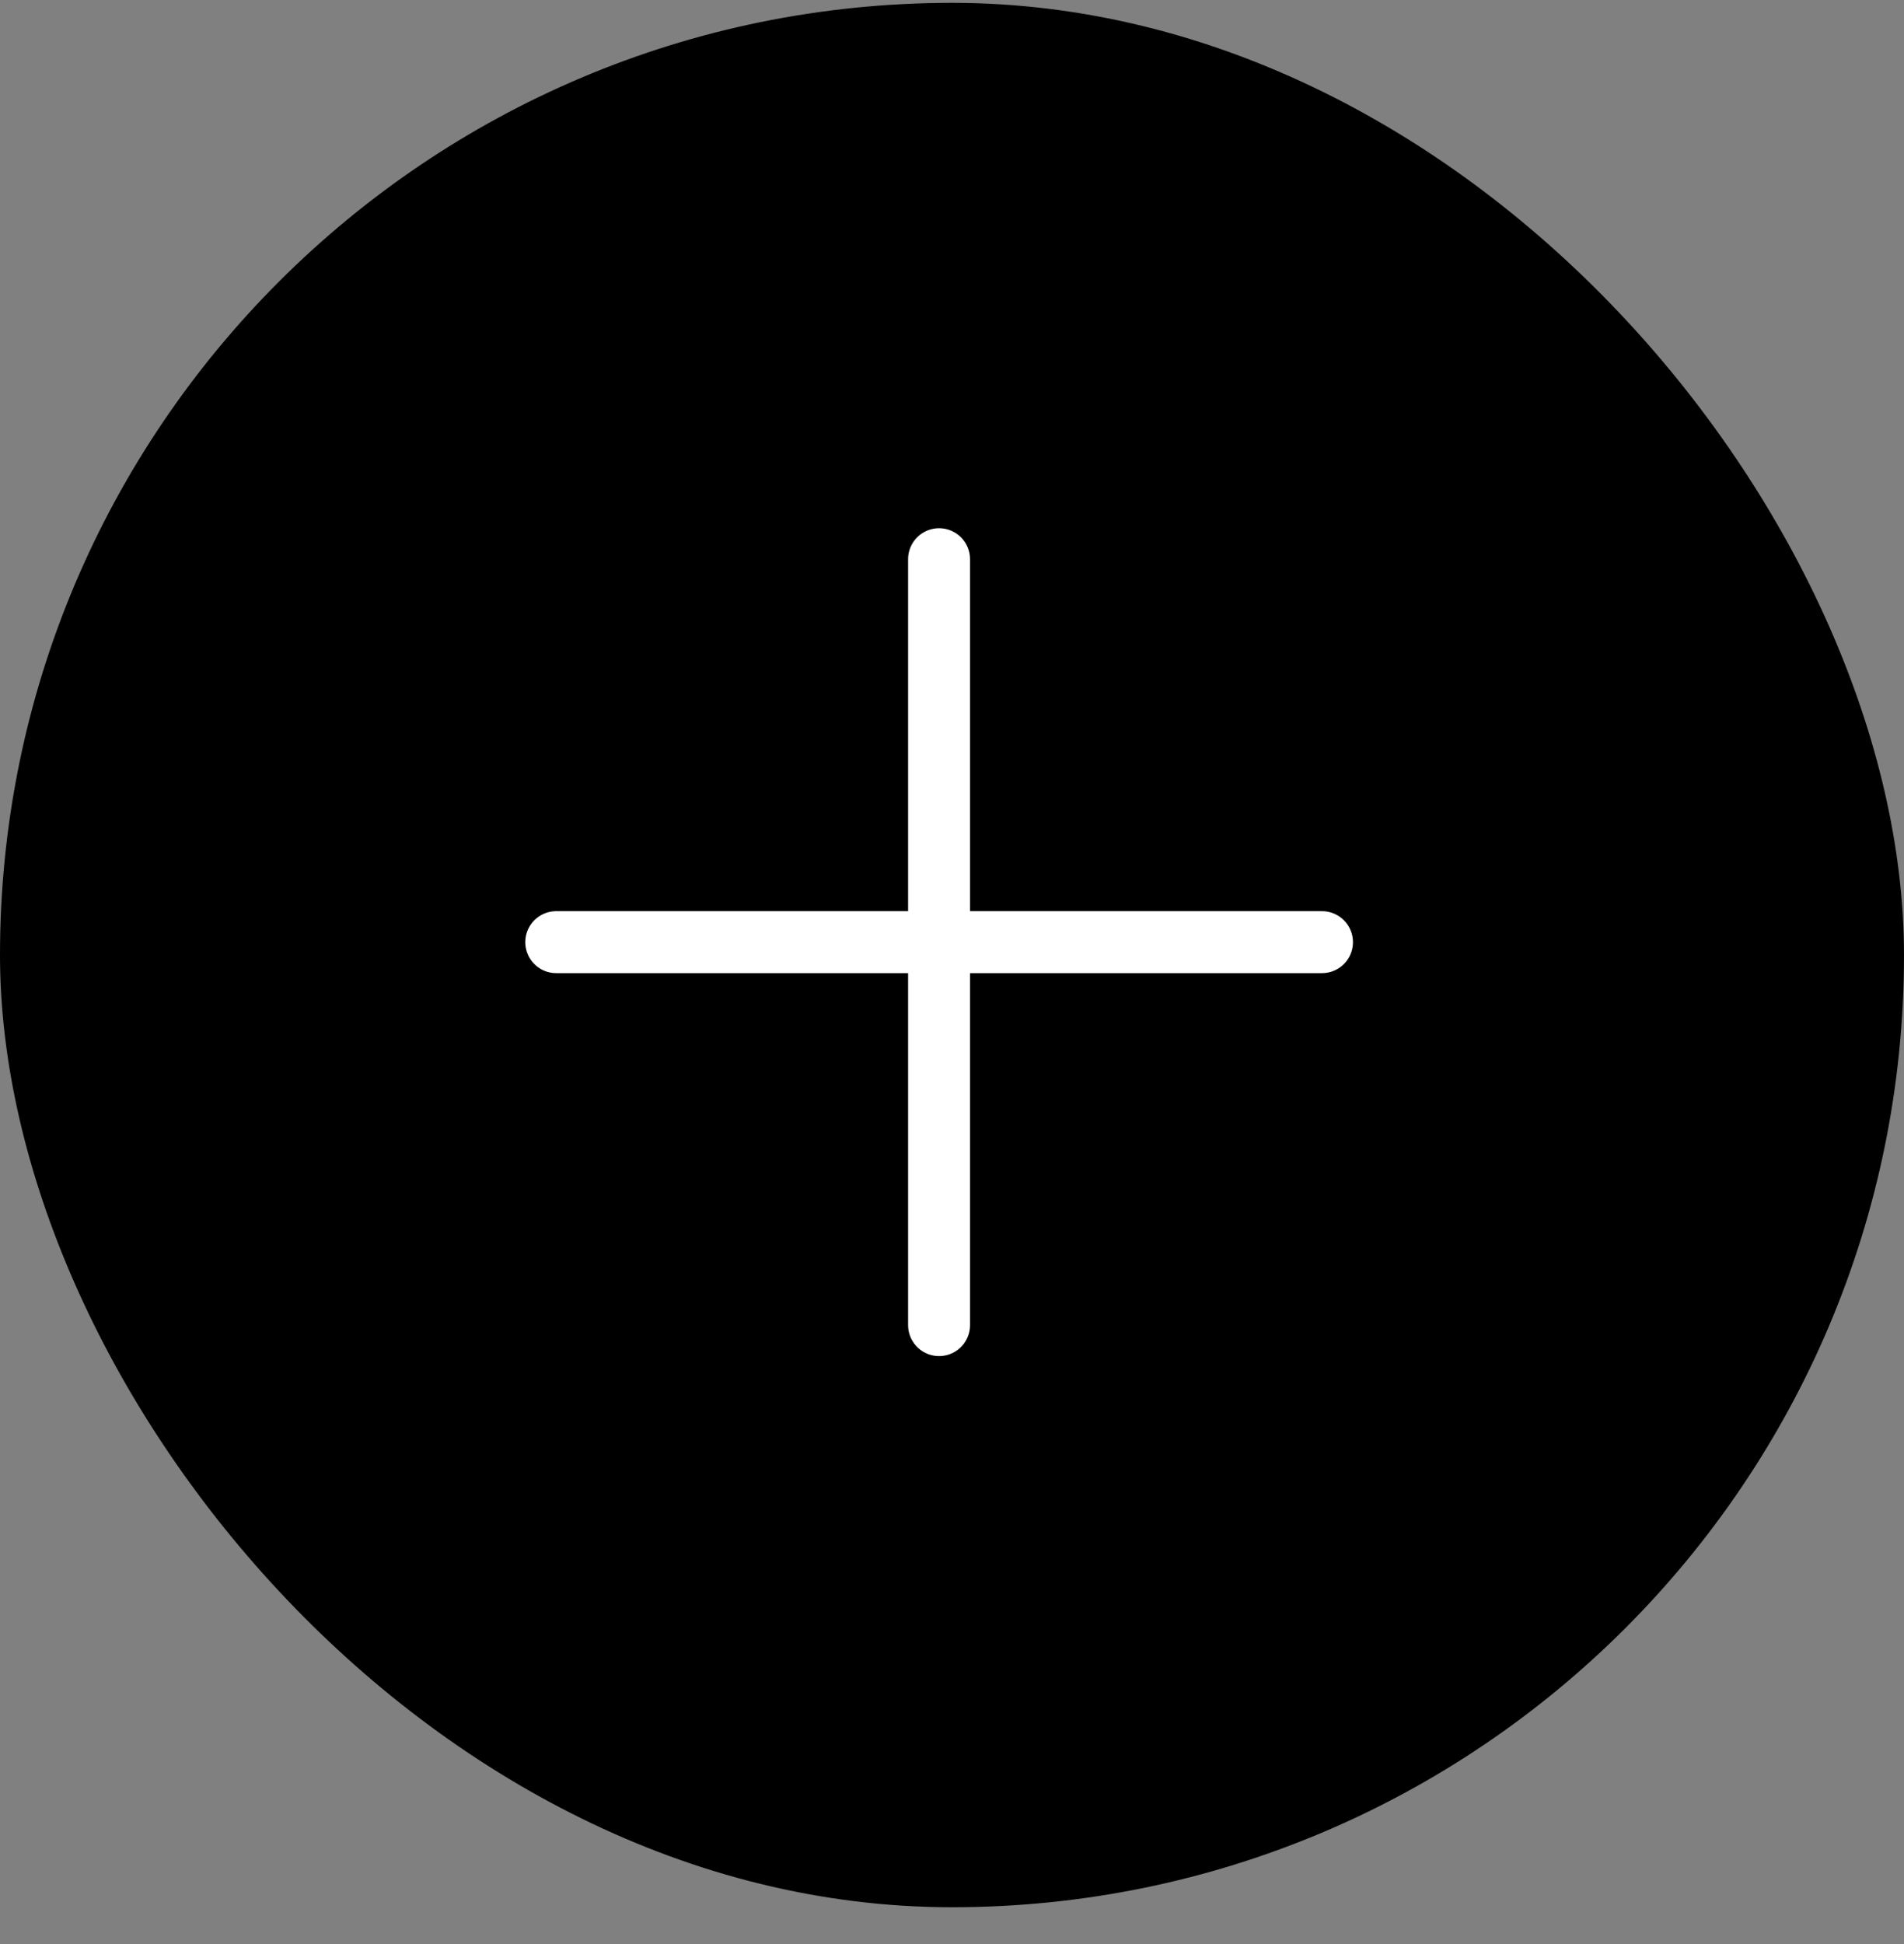 <?xml version="1.0" encoding="UTF-8"?> <svg xmlns="http://www.w3.org/2000/svg" width="48" height="49" viewBox="0 0 48 49" fill="none"><rect x="0" y="0" width="48" height="49" fill="#808080" stroke="none"/> <rect y="0.072" width="48" height="48" rx="24" fill="black"></rect> <path d="M33.327 23.747H14.023" stroke="white" stroke-width="1.562" stroke-linecap="round"></path> <path d="M23.674 14.095V33.399" stroke="white" stroke-width="1.562" stroke-linecap="round"></path> </svg> 